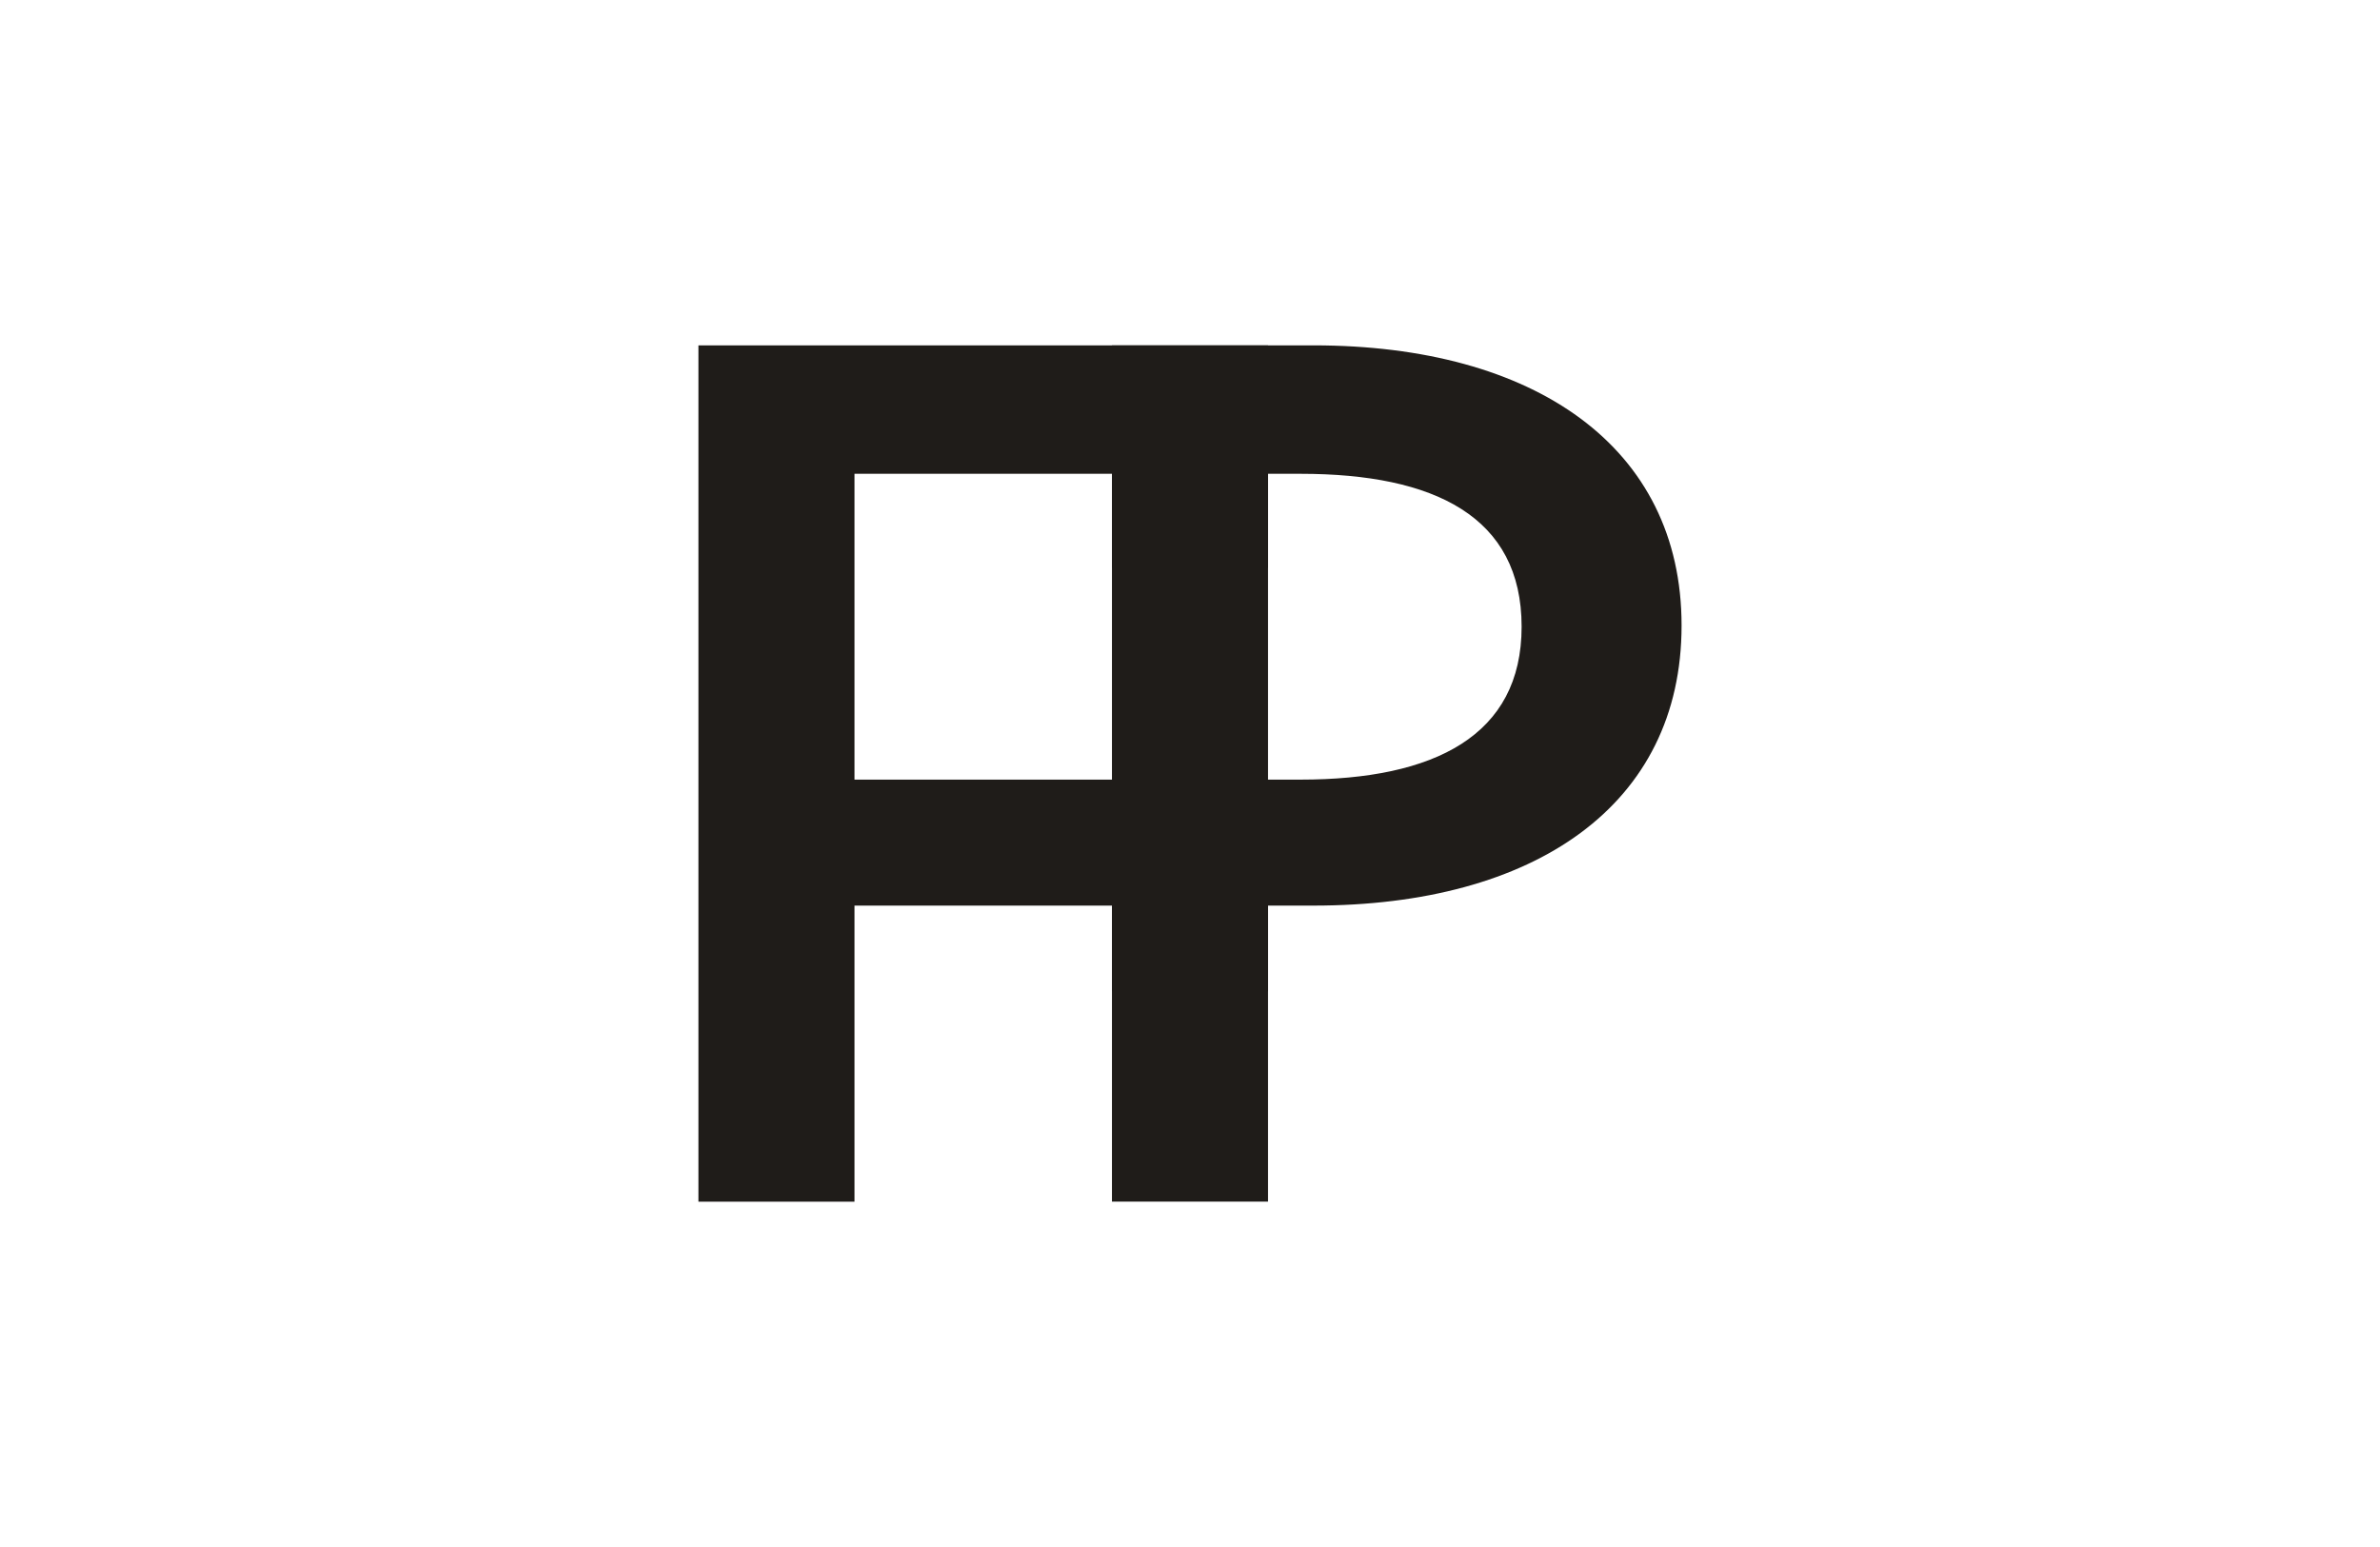 <?xml version="1.0" encoding="UTF-8"?>
<svg id="off_black" data-name="off black" xmlns="http://www.w3.org/2000/svg" width="200" height="130" viewBox="0 0 200 130">
  <defs>
    <style>
      .cls-1 {
        fill: #1f1c19;
        stroke-width: 0px;
      }
    </style>
  </defs>
  <path class="cls-1" d="m93.442,65.513V29.022h13.115v36.492m-13.115-36.492h13.115v71.956h-13.115V29.022Z"/>
  <rect class="cls-1" x="93.442" y="70.983" width="13.115" height="12.322"/>
  <rect class="cls-1" x="93.442" y="35.193" width="13.115" height="12.528"/>
  <path class="cls-1" d="m127.867,52.664c0-9.252-7.322-12.849-18.577-12.849h-37.484v25.699h37.484c11.255,0,18.577-3.7,18.577-12.849m13.442-.103c0,15.112-12.35,23.539-30.927,23.539h-38.576v24.878h-13.115V29.022h51.691c18.577,0,30.927,8.533,30.927,23.539"/>
</svg>